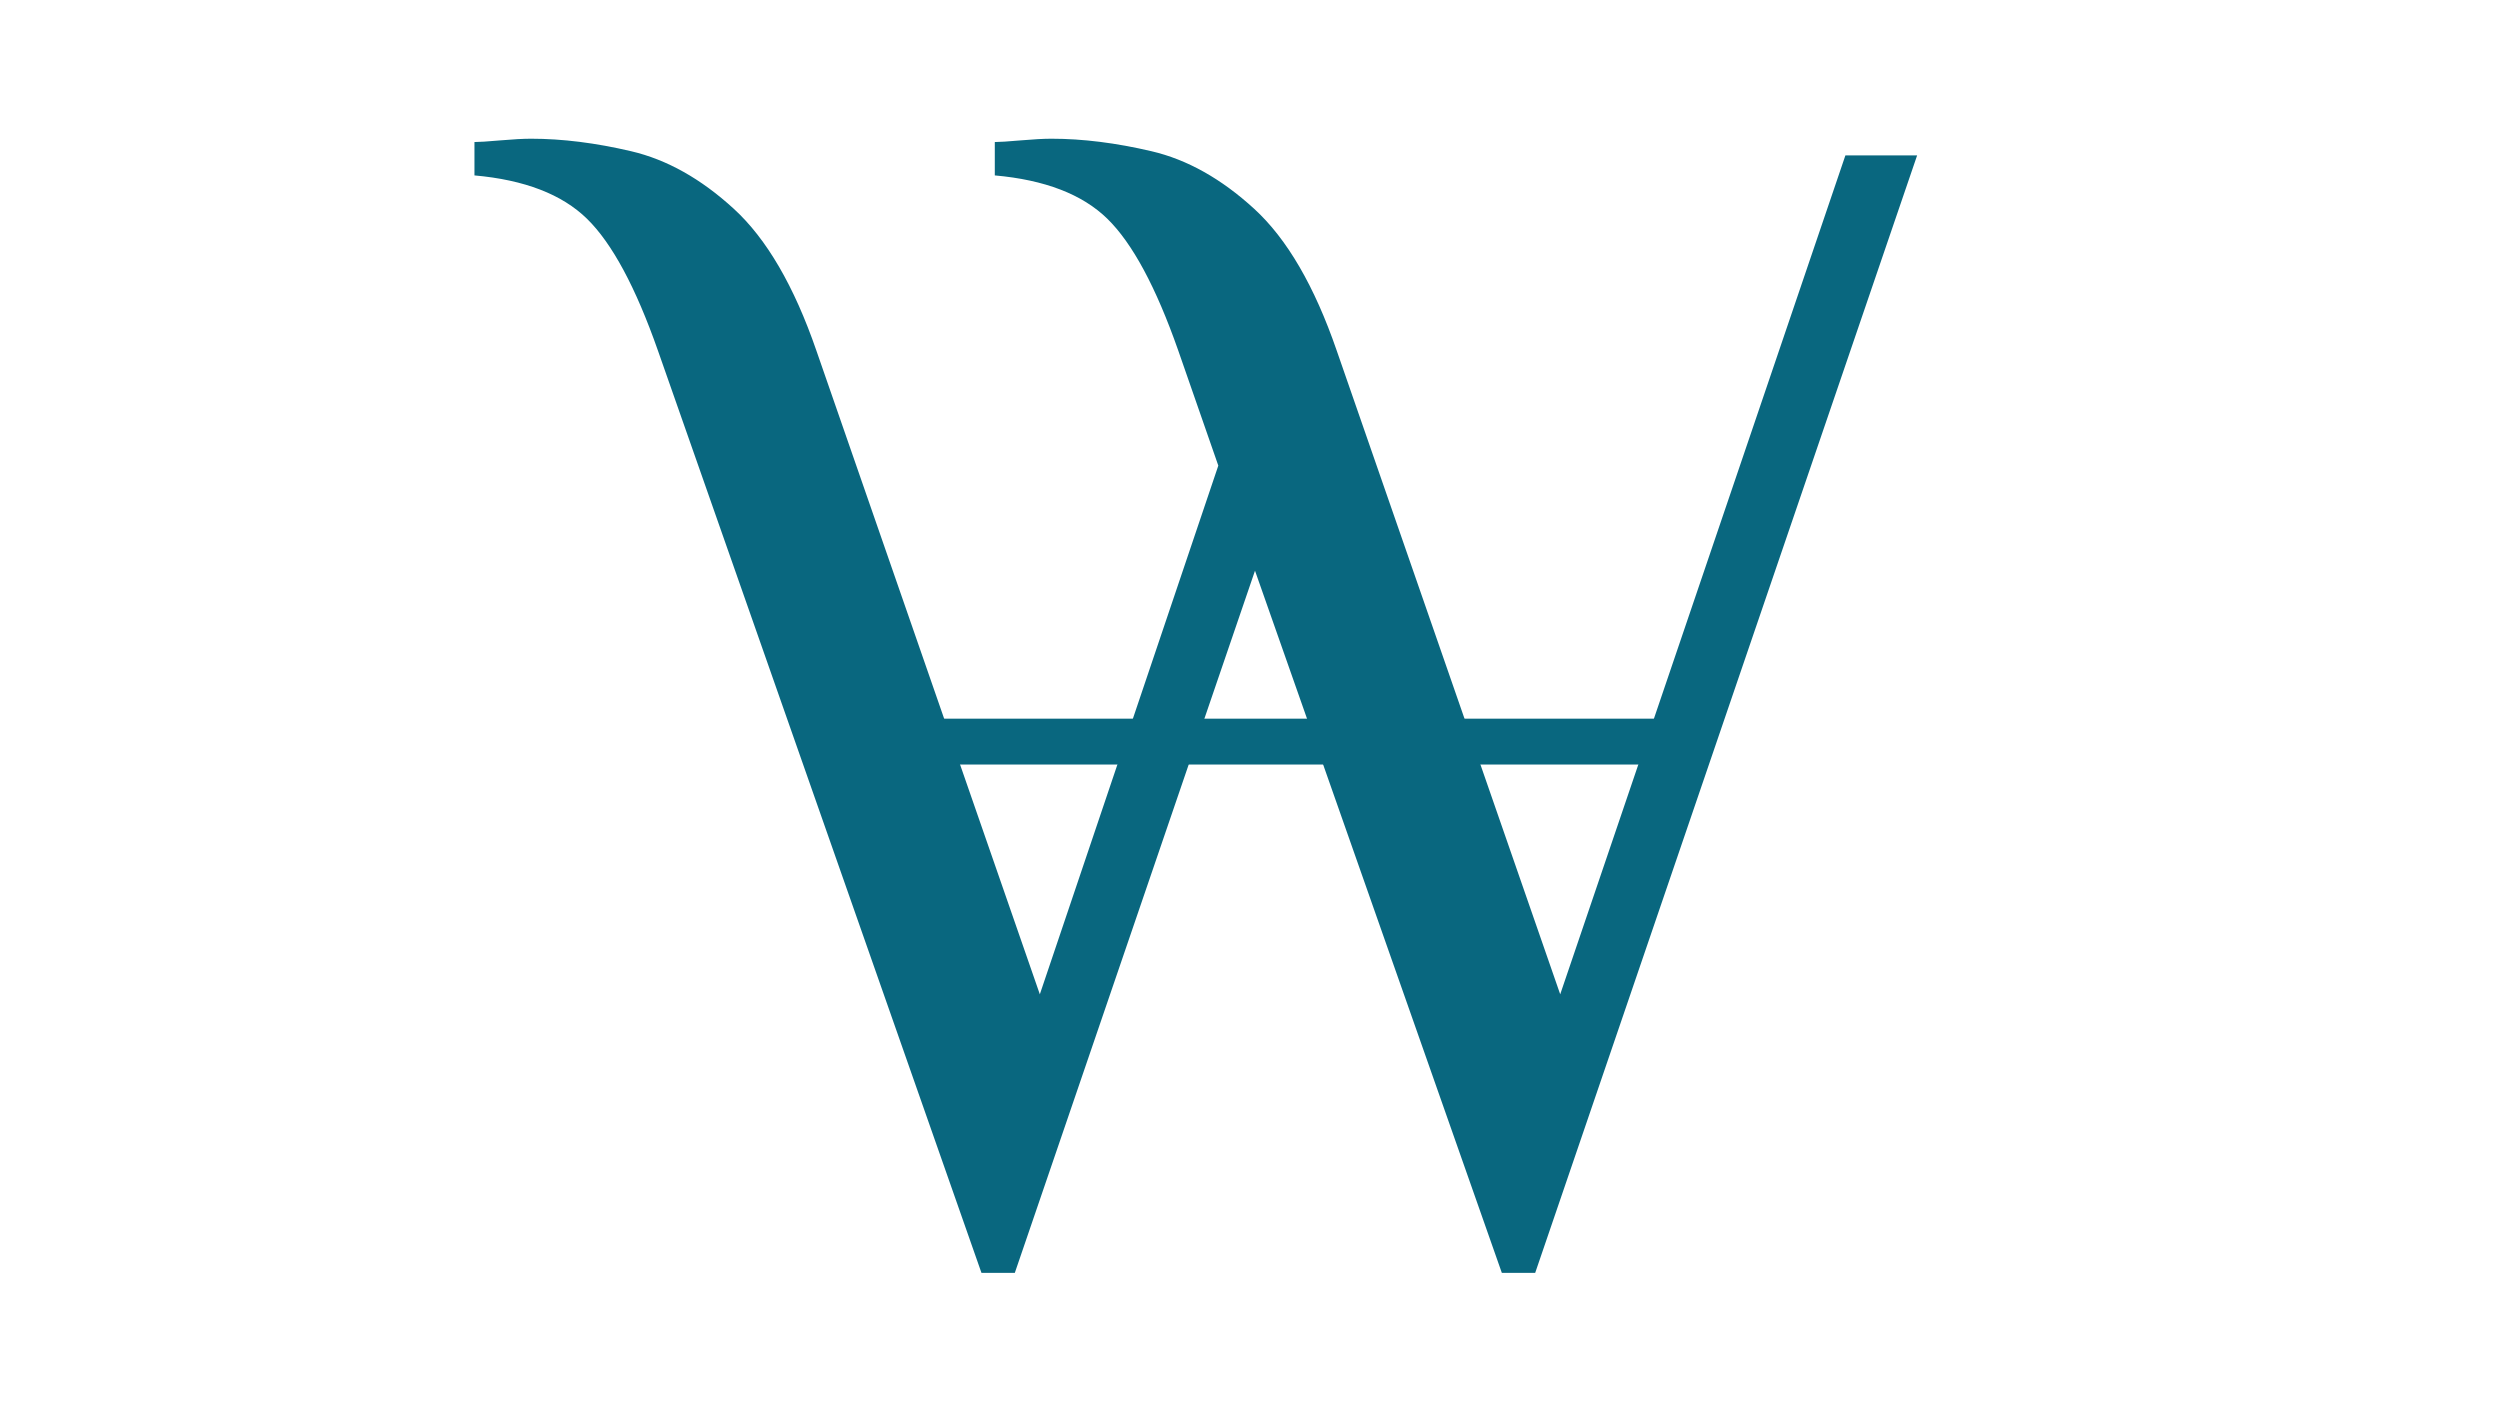 <svg xmlns="http://www.w3.org/2000/svg" xmlns:xlink="http://www.w3.org/1999/xlink" width="1472" zoomAndPan="magnify" viewBox="0 0 1104 624" height="832" preserveAspectRatio="xMidYMid meet" version="1.2"><defs/><g id="ad5f55d2a9"><rect x="0" width="1104" y="0" height="624" style="fill:#ffffff;fill-opacity:1;stroke:none;"/><rect x="0" width="1104" y="0" height="624" style="fill:#ffffff;fill-opacity:1;stroke:none;"/><g style="fill:#09677f;fill-opacity:1;"><g transform="translate(233.083, 554.727)"><path style="stroke:none" d="M 200.328 7.359 L 57.453 -399.922 C 47.629 -427.91 37.191 -447.305 26.141 -458.109 C 15.098 -468.91 -1.469 -475.297 -23.562 -477.266 L -23.562 -492 C -21.602 -492 -17.801 -492.242 -12.156 -492.734 C -6.508 -493.223 -1.969 -493.469 1.469 -493.469 C 15.219 -493.469 29.945 -491.625 45.656 -487.938 C 61.375 -484.258 76.473 -475.789 90.953 -462.531 C 105.441 -449.27 117.598 -428.398 127.422 -399.922 L 226.109 -115.641 L 304.922 -349.109 L 287.234 -399.922 C 277.422 -427.91 266.988 -447.305 255.938 -458.109 C 244.895 -468.91 228.32 -475.297 206.219 -477.266 L 206.219 -492 C 208.188 -492 211.992 -492.242 217.641 -492.734 C 223.285 -493.223 227.828 -493.469 231.266 -493.469 C 245.016 -493.469 259.742 -491.625 275.453 -487.938 C 291.172 -484.258 306.27 -475.789 320.75 -462.531 C 335.238 -449.27 347.391 -428.398 357.203 -399.922 L 455.906 -115.641 L 581.844 -486.094 L 613.516 -486.094 L 444.859 7.359 L 430.125 7.359 L 321.125 -302.703 L 215.062 7.359 Z M 200.328 7.359 "/></g></g><path style="fill:none;stroke-width:27;stroke-linecap:round;stroke-linejoin:miter;stroke:#09677f;stroke-opacity:1;stroke-miterlimit:4;" d="M 13.501 13.5 L 508.739 13.5 " transform="matrix(0.75,0,0,0.75,356.16,317.356)"/></g></svg>
